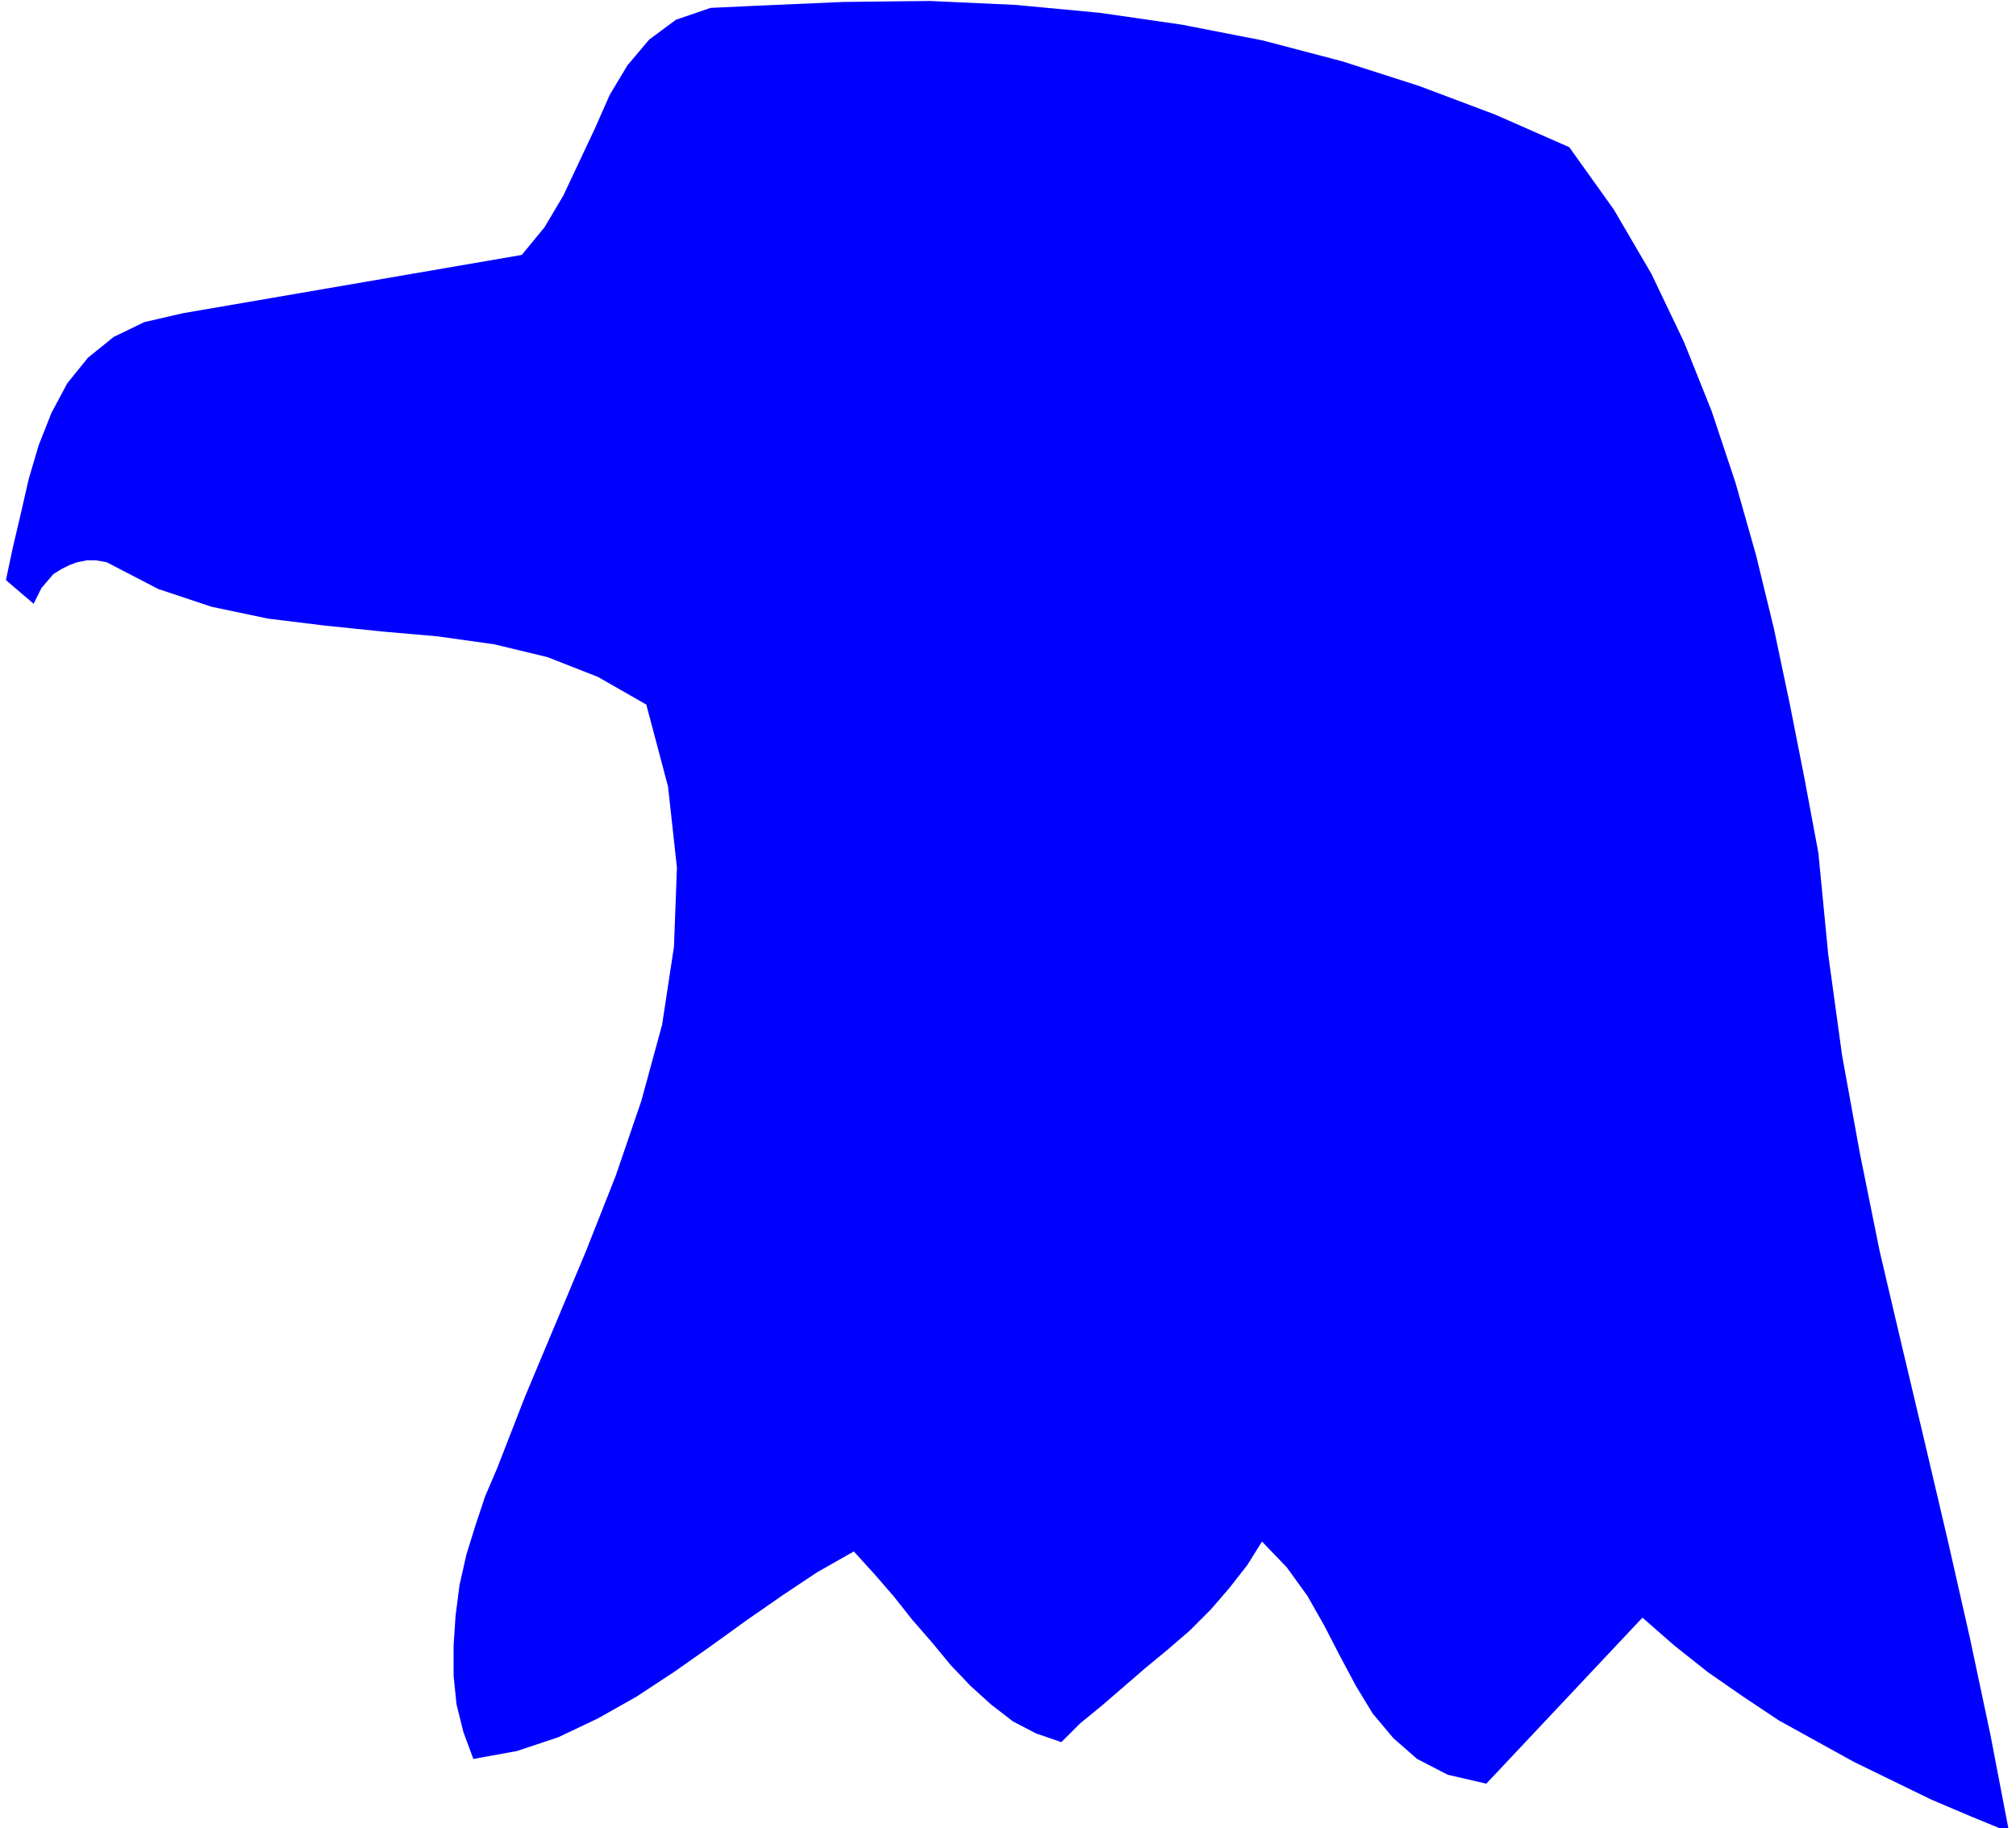 <svg xmlns="http://www.w3.org/2000/svg" fill-rule="evenodd" height="246.667" preserveAspectRatio="none" stroke-linecap="round" viewBox="0 0 2040 1850" width="272"><style>.brush0{fill:#fff}.pen0{stroke:#000;stroke-width:1;stroke-linejoin:round}.brush1{fill:none}</style><path fill-rule="nonzero" style="fill:#00f;stroke:none" d="m1588 149 45 63 38 65 33 69 28 70 24 72 21 74 18 74 16 76 15 76 14 75 10 103 14 102 18 99 20 99 23 98 23 97 23 98 22 97 21 99 19 99-39-16-40-17-39-19-39-19-38-21-38-21-36-24-36-25-34-27-32-28-158 168-39-9-31-16-24-21-21-25-17-28-16-30-16-31-17-30-21-29-25-26-15 24-18 23-19 22-21 21-22 19-23 19-22 19-22 19-22 18-19 19-26-9-23-12-22-17-21-19-20-21-19-23-20-23-19-24-20-23-20-22-37 21-36 24-36 25-36 26-37 26-38 25-39 22-40 19-42 14-44 8-10-27-7-28-3-29v-31l2-30 4-31 7-31 9-29 10-30 12-28 28-72 31-74 31-74 30-76 26-76 21-77 12-79 3-80-9-82-22-83-49-28-51-20-54-13-57-8-57-5-58-6-57-7-57-12-54-18-52-27-11-2h-9l-10 2-8 3-8 4-8 5-6 7-6 7-4 8-4 8-28-24 7-33 8-34 8-35 10-34 13-33 16-30 21-26 26-21 31-15 39-9 343-59 23-28 19-32 16-34 16-34 15-34 18-30 22-26 27-20 35-12 43-2 91-4 88-1 87 4 85 8 83 12 82 16 80 21 78 25 77 29 75 33z"/></svg>

